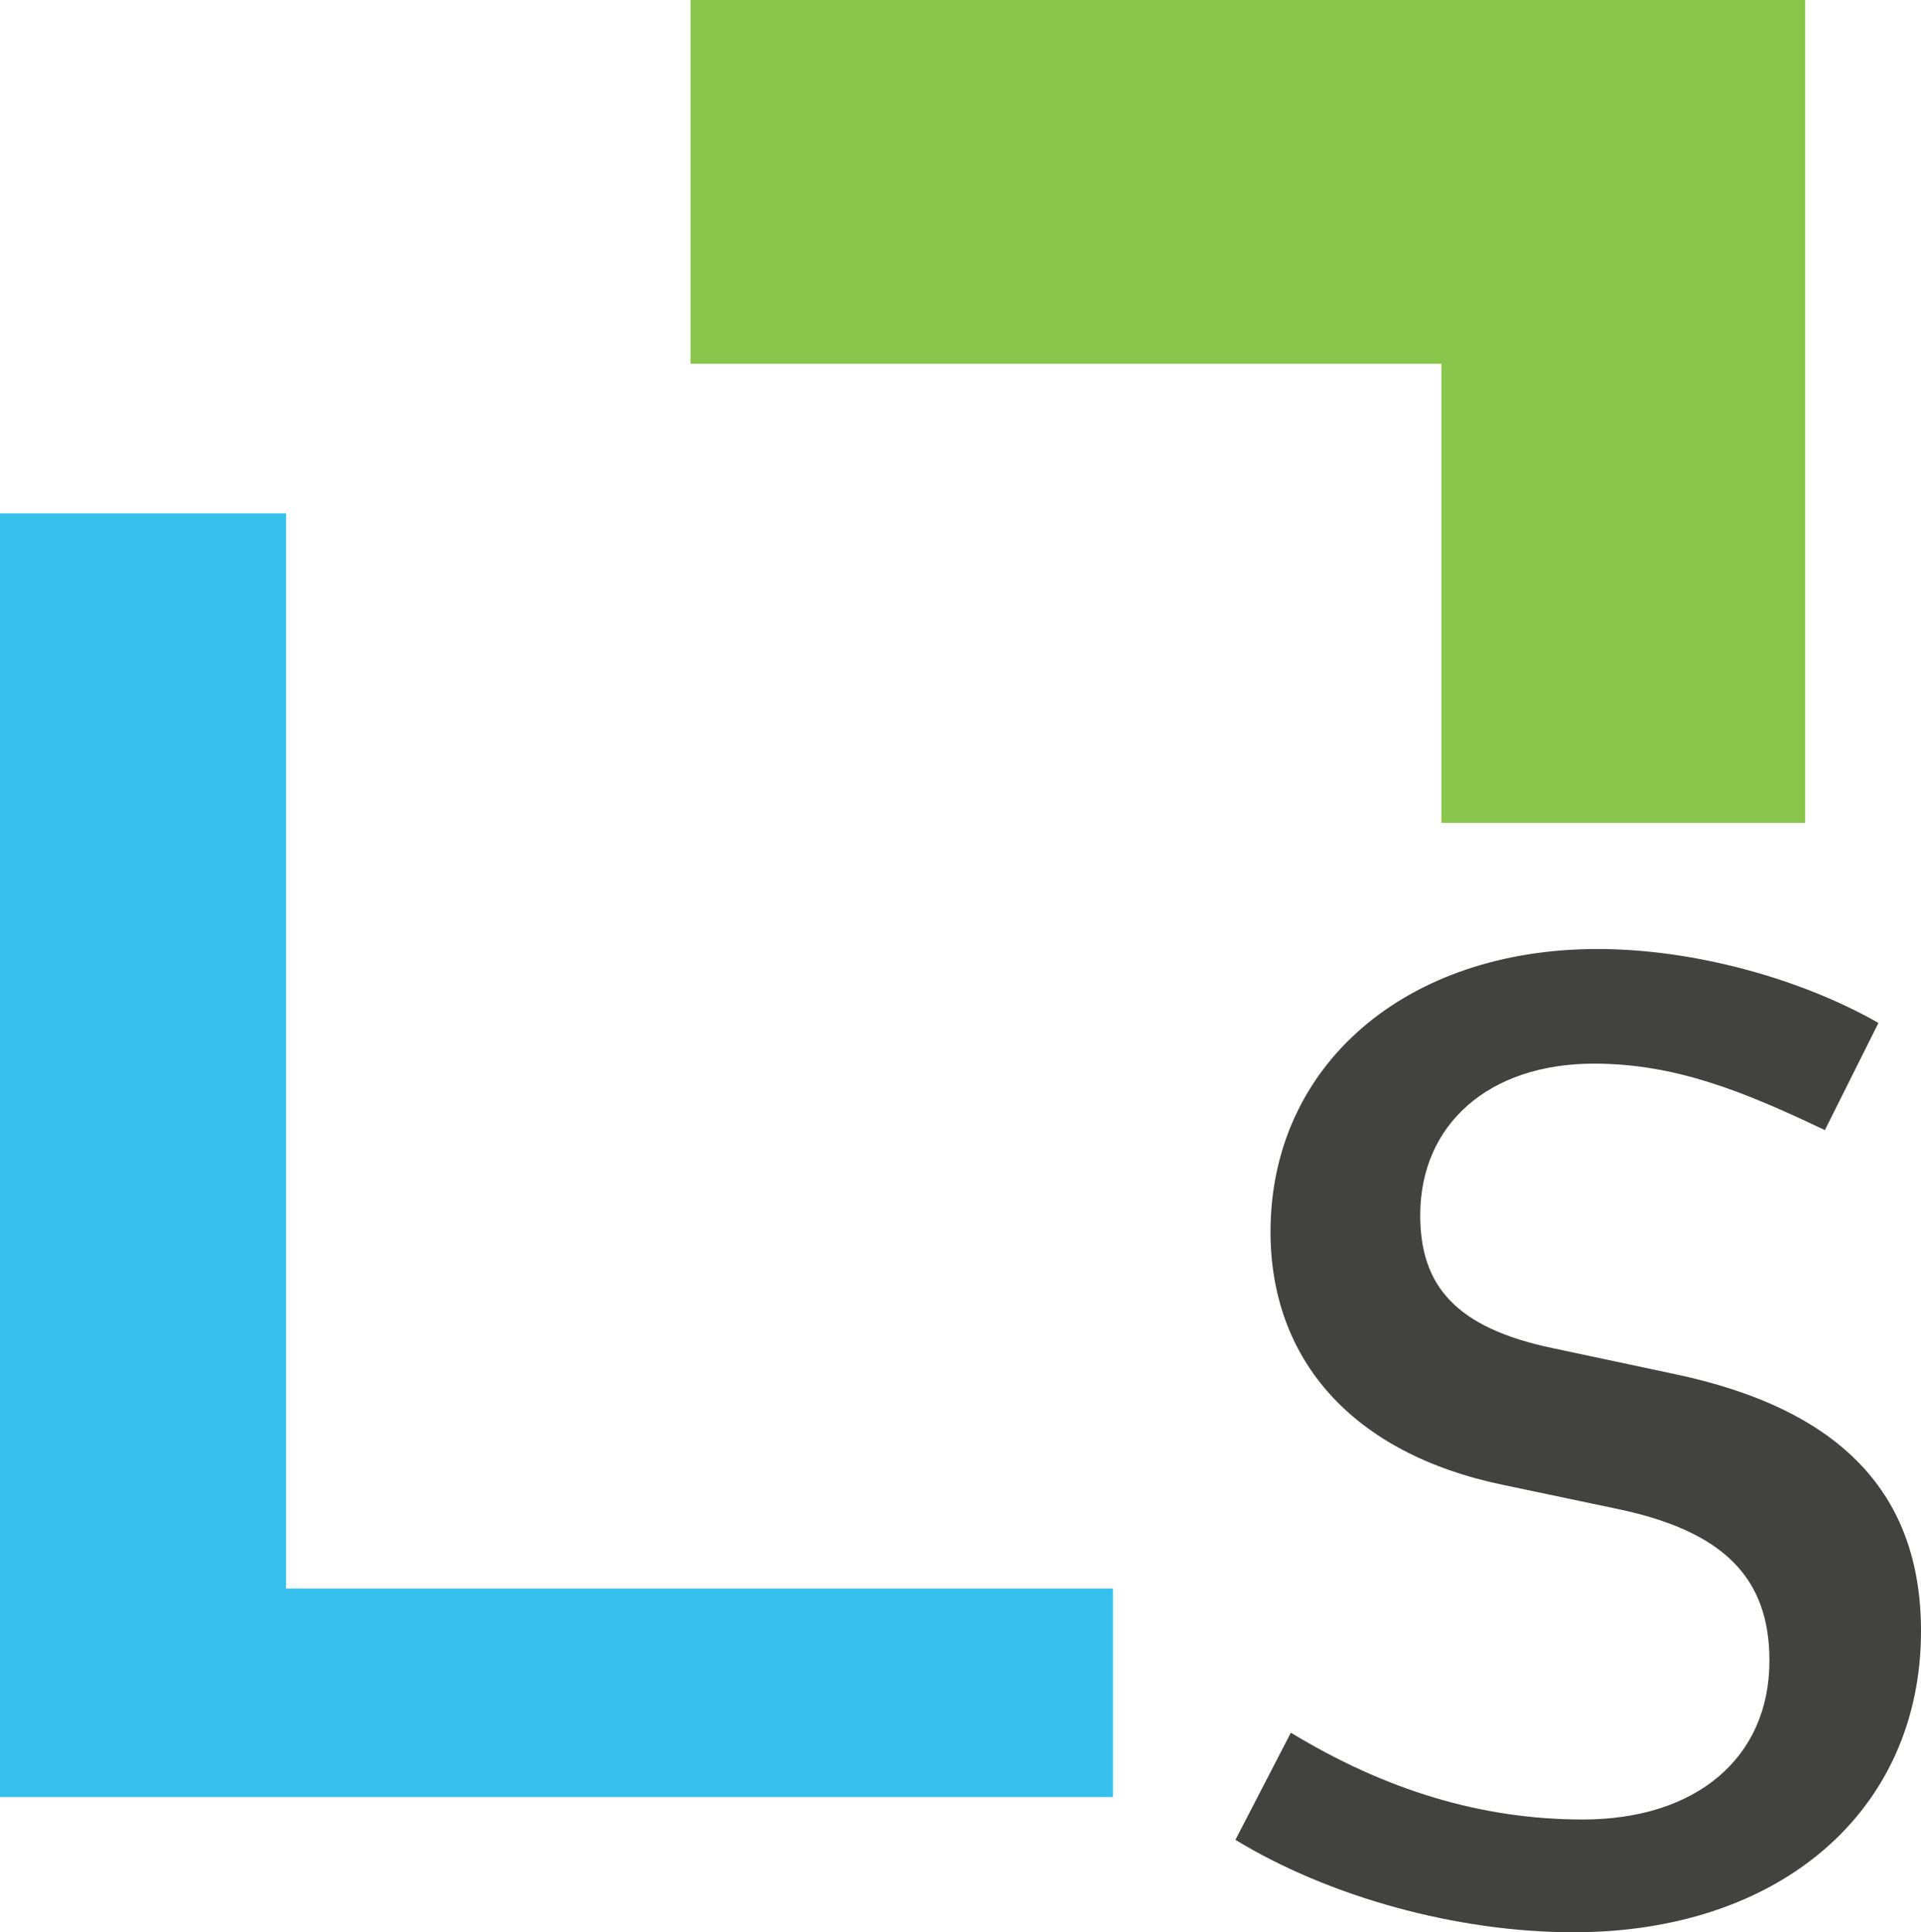 <?xml version="1.0" encoding="UTF-8"?><svg id="Icons" xmlns="http://www.w3.org/2000/svg" viewBox="0 0 247.39 248.8"><defs><style>.cls-1{fill:#424241;}.cls-2{fill:#37c0ed;}.cls-3{fill:#88c54a;}</style></defs><g id="Studio_Logo"><polygon id="Corner_-_Right" class="cls-3" points="88.93 46.84 185.63 46.84 185.63 105.96 232.47 105.96 232.47 0 88.93 0 88.93 46.84"/><polygon id="Corner_-_Lower_Left" class="cls-2" points="143.33 204.55 36.84 204.55 36.84 66.11 0 66.11 0 231.4 143.33 231.4 143.33 204.55"/><path id="S" class="cls-1" d="M241.91,131.72l-6.9,13.8c-10.47-4.99-19.27-8.56-29.74-8.56-13.57,0-22.37,7.85-22.37,19.52,0,9.04,4.52,14.51,17.13,17.13l15.71,3.34c21.41,4.52,31.65,15.46,31.65,33.07,0,23.09-18.08,38.79-44.74,38.79-14.99,0-31.41-4.52-43.55-11.9l7.14-13.8c12.13,7.37,24.51,11.18,37.6,11.18,14.51,0,24.03-7.86,24.03-20.46,0-10.71-5.95-16.66-19.52-19.52l-14.75-3.1c-19.52-4.04-29.98-16.18-29.98-32.6,0-21.42,17.37-36.41,42.12-36.41,12.38,0,26.17,3.81,36.17,9.52Z"/></g></svg>
